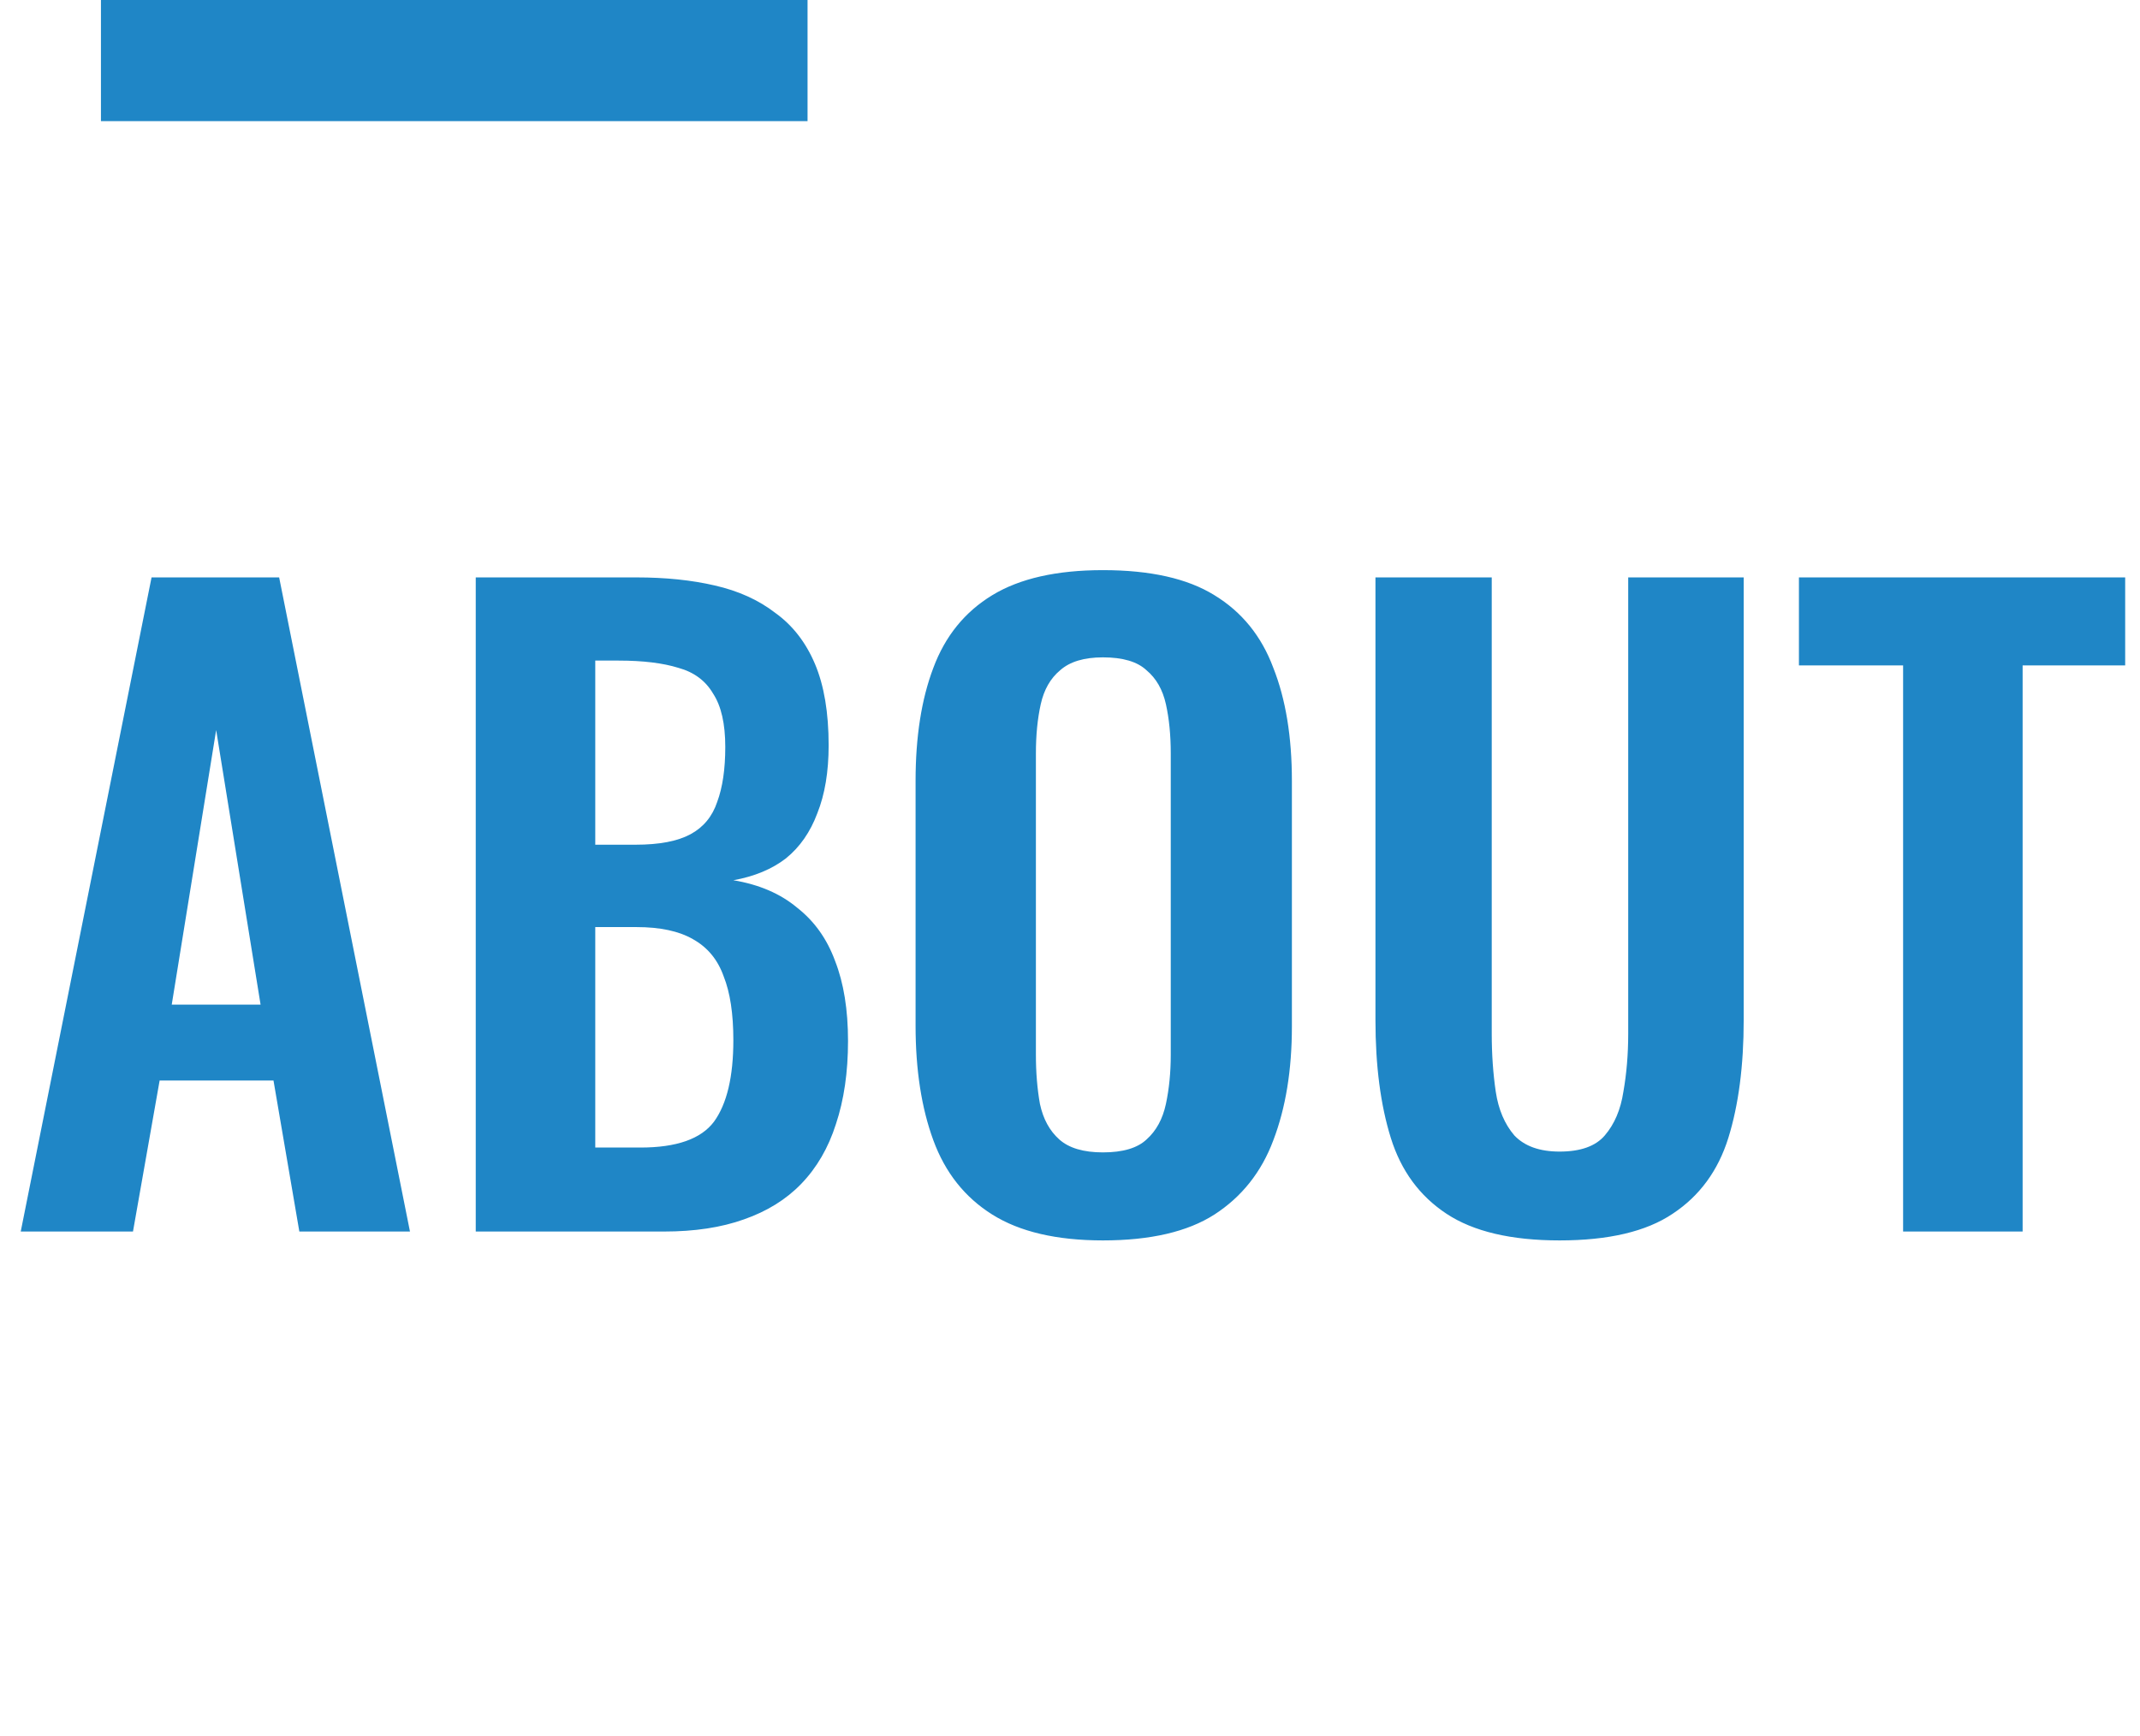 <svg width="106" height="86" viewBox="0 0 106 86" fill="none" xmlns="http://www.w3.org/2000/svg">
<path d="M1.027 61L7.507 28.6H13.827L20.307 61H14.827L13.547 53.52H7.907L6.587 61H1.027ZM8.507 49.76H12.907L10.707 36.16L8.507 49.76ZM23.565 61V28.6H31.525C32.965 28.6 34.258 28.733 35.405 29C36.578 29.267 37.578 29.72 38.405 30.36C39.258 30.973 39.912 31.813 40.365 32.88C40.818 33.947 41.045 35.293 41.045 36.92C41.045 38.227 40.858 39.347 40.485 40.28C40.138 41.213 39.618 41.96 38.925 42.52C38.232 43.053 37.365 43.413 36.325 43.6C37.605 43.813 38.658 44.267 39.485 44.96C40.338 45.627 40.965 46.507 41.365 47.6C41.792 48.693 42.005 50.013 42.005 51.56C42.005 53.107 41.805 54.48 41.405 55.68C41.032 56.853 40.458 57.84 39.685 58.64C38.938 59.413 37.992 60 36.845 60.4C35.725 60.8 34.405 61 32.885 61H23.565ZM29.485 56.84H31.725C33.512 56.84 34.725 56.413 35.365 55.56C36.005 54.68 36.325 53.333 36.325 51.52C36.325 50.213 36.165 49.16 35.845 48.36C35.552 47.533 35.045 46.92 34.325 46.52C33.632 46.12 32.698 45.92 31.525 45.92H29.485V56.84ZM29.485 41.84H31.485C32.658 41.84 33.565 41.667 34.205 41.32C34.845 40.973 35.285 40.44 35.525 39.72C35.792 39 35.925 38.093 35.925 37C35.925 35.853 35.725 34.973 35.325 34.36C34.952 33.72 34.378 33.293 33.605 33.08C32.832 32.84 31.845 32.72 30.645 32.72H29.485V41.84ZM54.631 61.44C52.337 61.44 50.511 61.013 49.151 60.16C47.791 59.307 46.817 58.08 46.231 56.48C45.644 54.88 45.351 52.987 45.351 50.8V38.68C45.351 36.493 45.644 34.627 46.231 33.08C46.817 31.507 47.791 30.307 49.151 29.48C50.511 28.653 52.337 28.24 54.631 28.24C56.977 28.24 58.817 28.653 60.151 29.48C61.511 30.307 62.484 31.507 63.071 33.08C63.684 34.627 63.991 36.493 63.991 38.68V50.84C63.991 53 63.684 54.88 63.071 56.48C62.484 58.053 61.511 59.28 60.151 60.16C58.817 61.013 56.977 61.44 54.631 61.44ZM54.631 57.08C55.617 57.08 56.337 56.867 56.791 56.44C57.271 56.013 57.591 55.427 57.751 54.68C57.911 53.933 57.991 53.12 57.991 52.24V37.32C57.991 36.413 57.911 35.6 57.751 34.88C57.591 34.16 57.271 33.6 56.791 33.2C56.337 32.773 55.617 32.56 54.631 32.56C53.697 32.56 52.991 32.773 52.511 33.2C52.031 33.6 51.711 34.16 51.551 34.88C51.391 35.6 51.311 36.413 51.311 37.32V52.24C51.311 53.12 51.377 53.933 51.511 54.68C51.671 55.427 51.991 56.013 52.471 56.44C52.951 56.867 53.671 57.08 54.631 57.08ZM77.25 61.44C74.85 61.44 72.983 61 71.65 60.12C70.316 59.24 69.396 57.987 68.89 56.36C68.383 54.733 68.13 52.787 68.13 50.52V28.6H73.89V51.2C73.89 52.213 73.956 53.173 74.09 54.08C74.223 54.96 74.53 55.68 75.01 56.24C75.516 56.773 76.263 57.04 77.25 57.04C78.29 57.04 79.036 56.773 79.49 56.24C79.97 55.68 80.276 54.96 80.41 54.08C80.57 53.173 80.65 52.213 80.65 51.2V28.6H86.37V50.52C86.37 52.787 86.116 54.733 85.61 56.36C85.103 57.987 84.183 59.24 82.85 60.12C81.543 61 79.676 61.44 77.25 61.44ZM94.266 61V32.96H89.106V28.6H105.266V32.96H100.186V61H94.266Z" fill="#1F86C6"/>
<rect x="5" width="35" height="6" fill="#1F86C6"/>
</svg>
